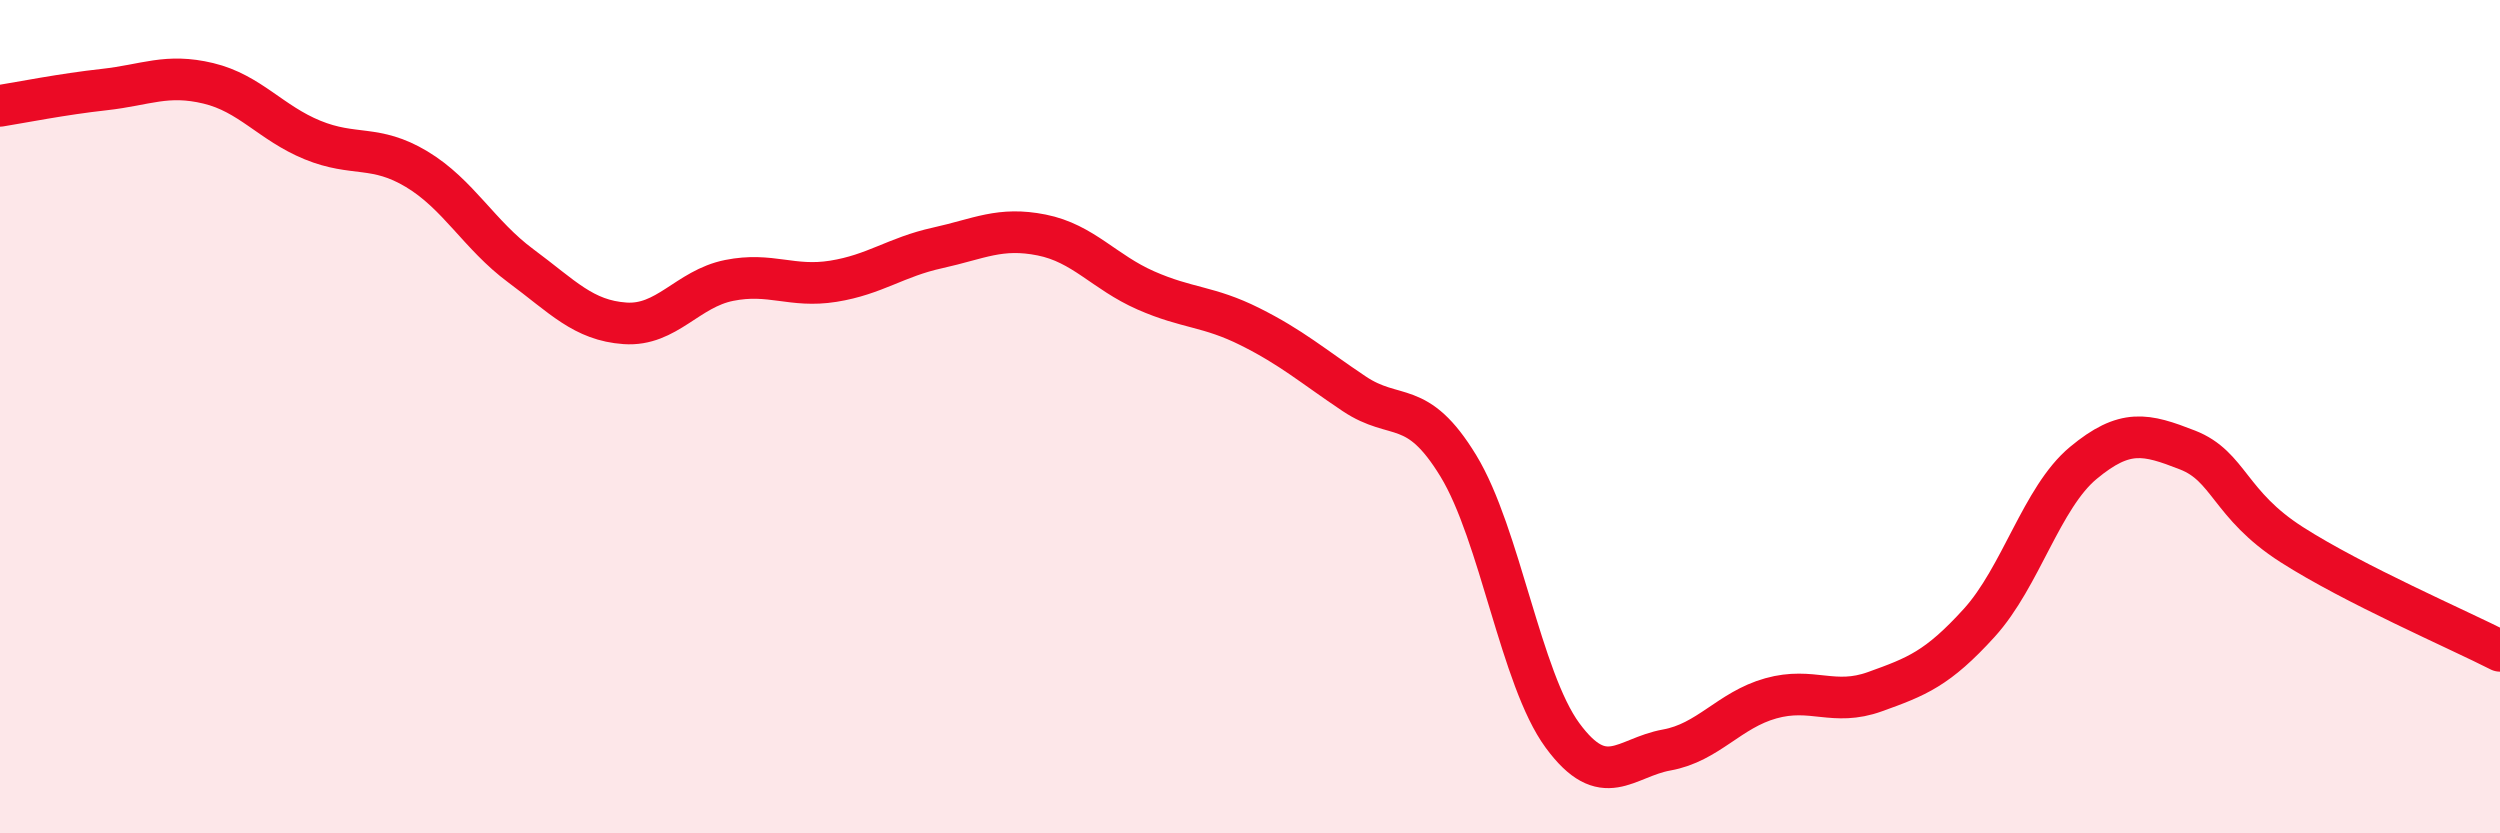 
    <svg width="60" height="20" viewBox="0 0 60 20" xmlns="http://www.w3.org/2000/svg">
      <path
        d="M 0,2.54 C 0.5,2.46 1.5,2.26 2.5,2.15 C 3.5,2.04 4,1.76 5,2 C 6,2.24 6.5,2.95 7.5,3.36 C 8.5,3.77 9,3.46 10,4.06 C 11,4.66 11.5,5.64 12.5,6.38 C 13.5,7.12 14,7.69 15,7.76 C 16,7.83 16.5,6.93 17.5,6.73 C 18.5,6.53 19,6.91 20,6.75 C 21,6.59 21.5,6.17 22.5,5.95 C 23.5,5.73 24,5.44 25,5.64 C 26,5.84 26.5,6.53 27.5,6.97 C 28.5,7.41 29,7.34 30,7.84 C 31,8.34 31.5,8.78 32.5,9.45 C 33.5,10.12 34,9.54 35,11.18 C 36,12.82 36.5,16.29 37.5,17.65 C 38.5,19.01 39,18.18 40,18 C 41,17.82 41.5,17.04 42.5,16.76 C 43.5,16.48 44,16.96 45,16.6 C 46,16.24 46.5,16.05 47.5,14.95 C 48.5,13.85 49,11.94 50,11.11 C 51,10.28 51.5,10.41 52.5,10.8 C 53.5,11.19 53.5,12.11 55,13.07 C 56.5,14.03 59,15.11 60,15.62L60 20L0 20Z"
        fill="#EB0A25"
        opacity="0.1"
        stroke-linecap="round"
        stroke-linejoin="round"
      />
      <path
        d="M 0,2.54 C 0.5,2.46 1.5,2.26 2.5,2.15 C 3.5,2.04 4,1.76 5,2 C 6,2.24 6.5,2.95 7.5,3.36 C 8.5,3.77 9,3.46 10,4.06 C 11,4.66 11.5,5.64 12.5,6.38 C 13.5,7.12 14,7.69 15,7.76 C 16,7.83 16.5,6.93 17.5,6.73 C 18.5,6.53 19,6.91 20,6.75 C 21,6.59 21.5,6.17 22.5,5.95 C 23.5,5.73 24,5.44 25,5.64 C 26,5.84 26.5,6.53 27.5,6.97 C 28.5,7.41 29,7.34 30,7.84 C 31,8.34 31.5,8.78 32.5,9.45 C 33.5,10.12 34,9.54 35,11.18 C 36,12.82 36.5,16.29 37.5,17.65 C 38.5,19.01 39,18.18 40,18 C 41,17.82 41.5,17.04 42.5,16.76 C 43.5,16.48 44,16.96 45,16.6 C 46,16.24 46.5,16.05 47.5,14.95 C 48.5,13.85 49,11.94 50,11.11 C 51,10.28 51.5,10.41 52.5,10.8 C 53.5,11.19 53.5,12.11 55,13.07 C 56.5,14.03 59,15.11 60,15.62"
        stroke="#EB0A25"
        stroke-width="1"
        fill="none"
        stroke-linecap="round"
        stroke-linejoin="round"
      />
    </svg>
  